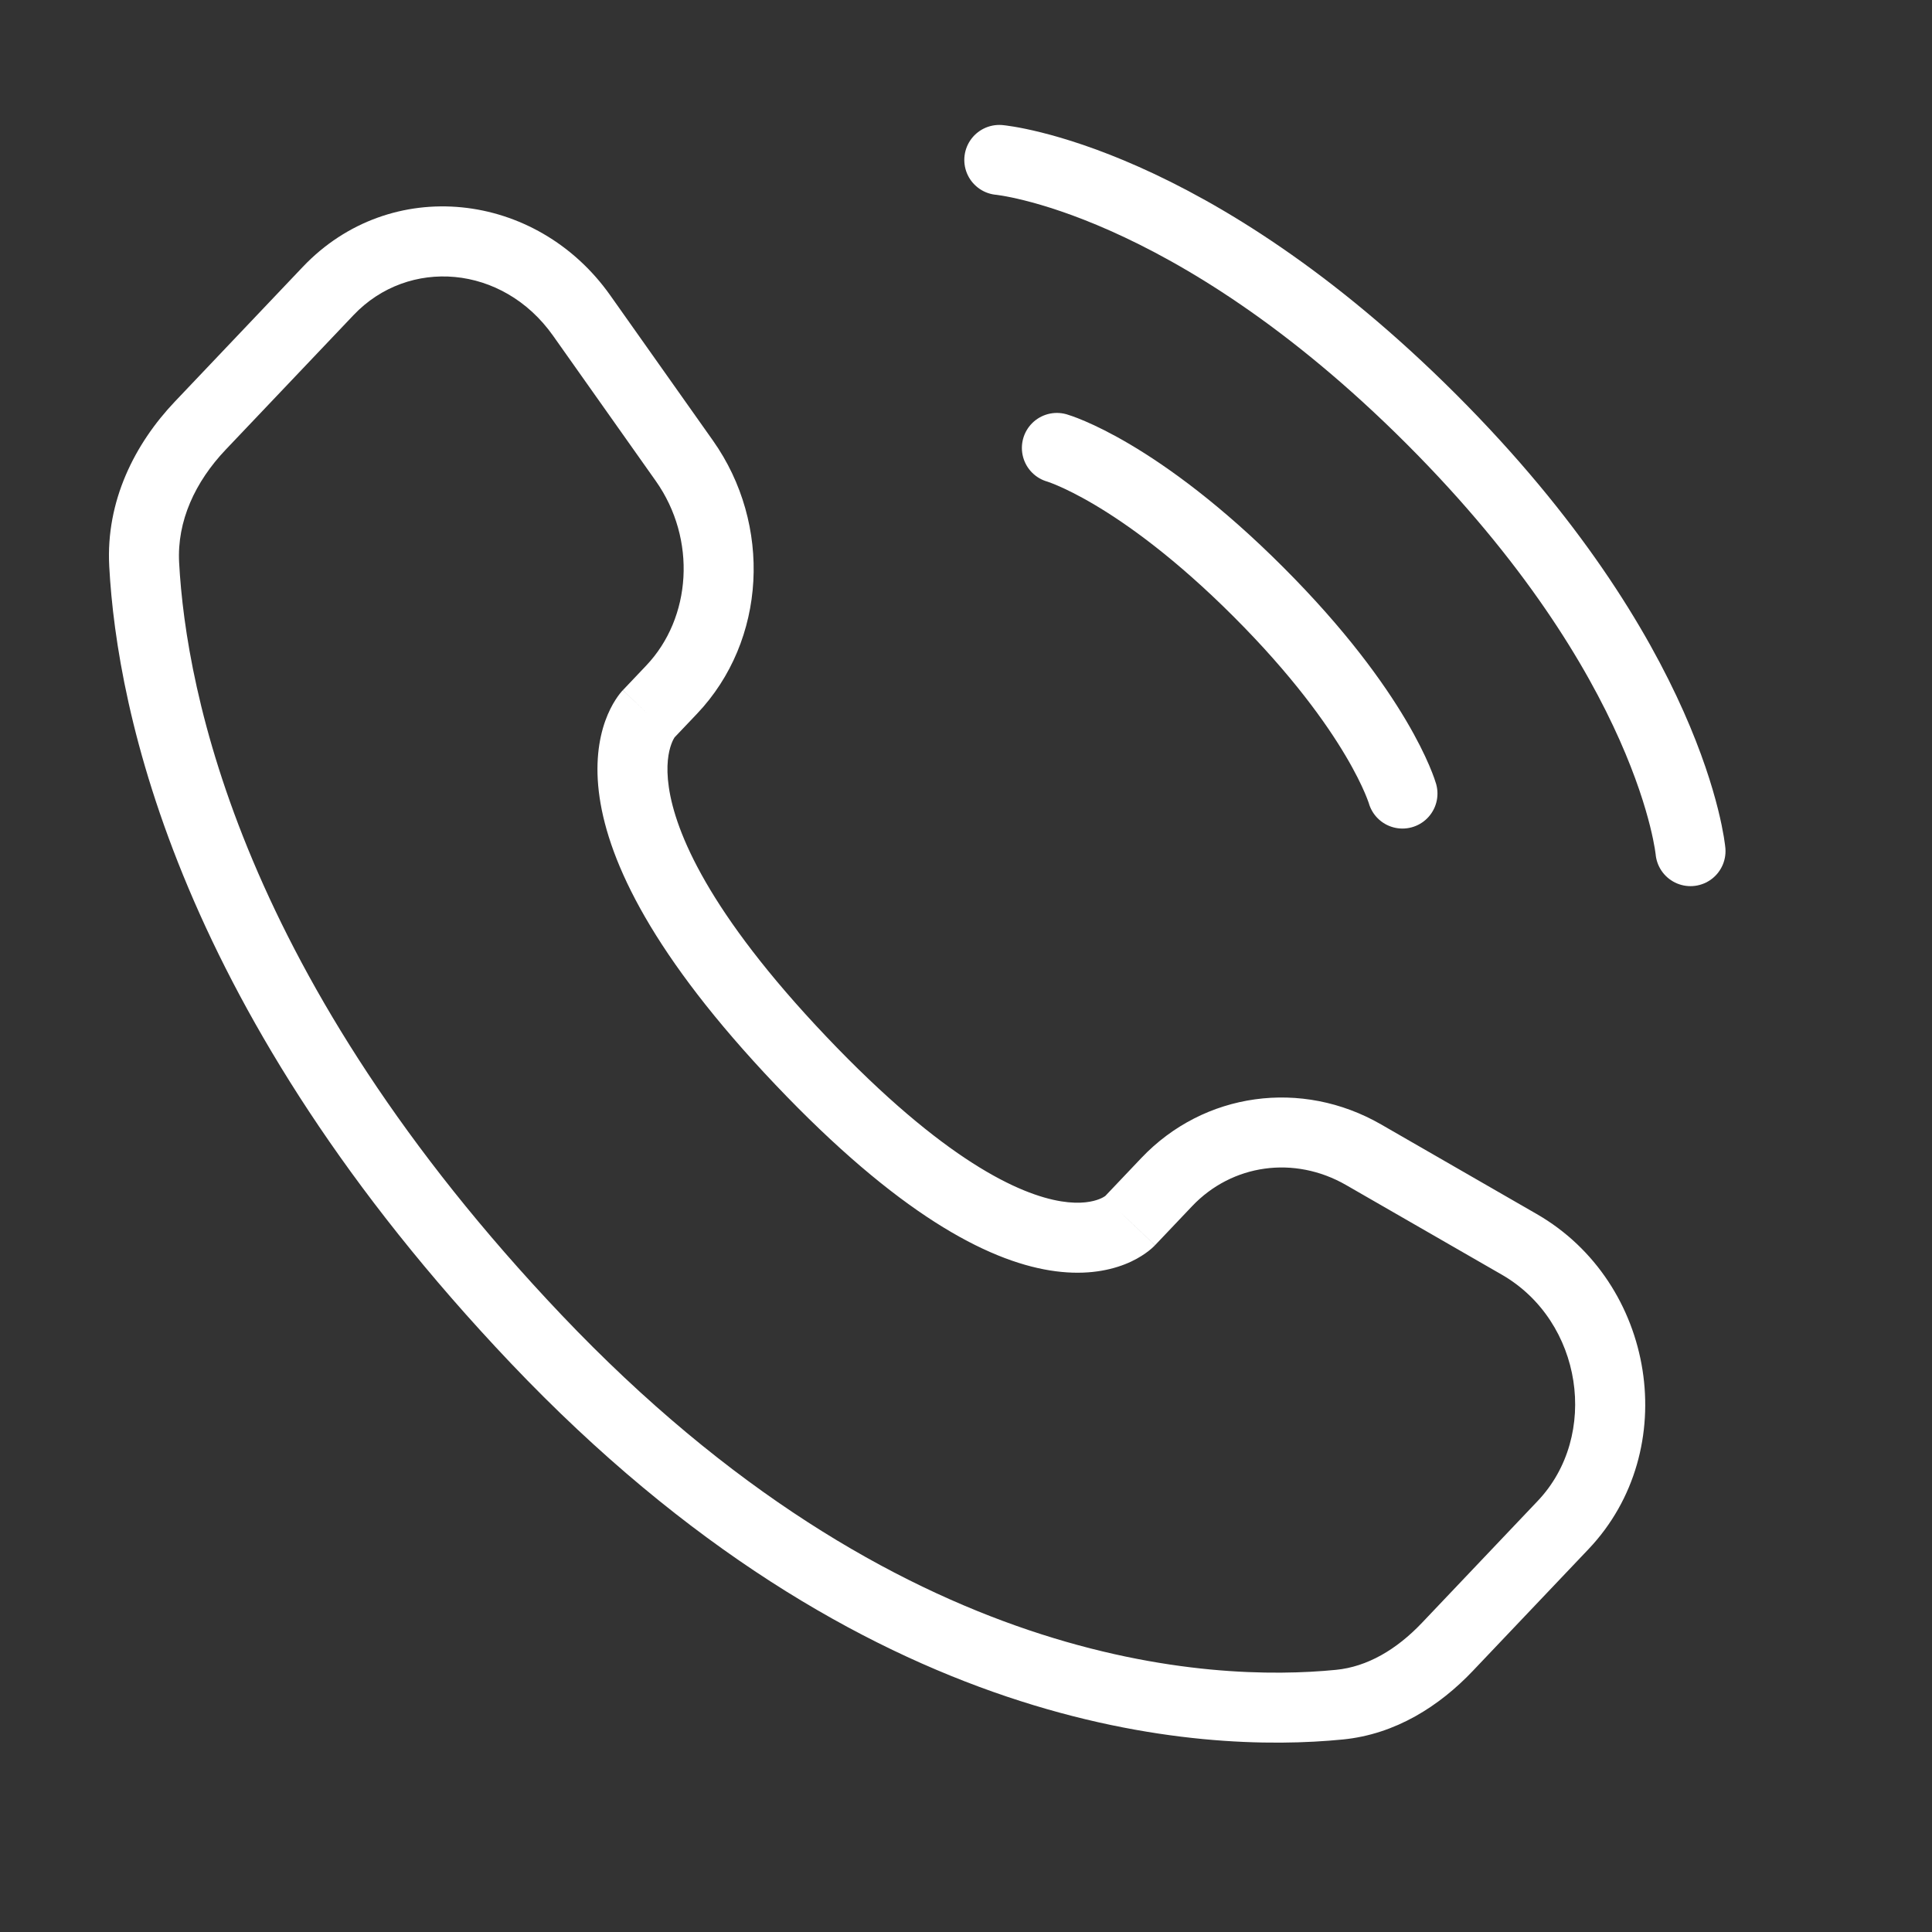 <svg width="46" height="46" viewBox="0 0 46 46" fill="none" xmlns="http://www.w3.org/2000/svg">
<rect x="0" y="0" width="46" height="46" fill="#333333" stroke="none"/>
<g id="&#229;&#183;&#166;&#228;&#190;&#167;&#229;&#155;&#186;&#233;&#146;&#137;&#229;&#155;&#190;&#230;&#160;&#135;">
<path id="Vector" d="M23.793 3.808C23.793 3.808 28.319 4.22 34.079 9.979C39.839 15.739 40.25 20.265 40.25 20.265" stroke="white" stroke-width="1.667" stroke-linecap="round"/>
<path id="Vector_2" d="M25.164 10.665C25.164 10.665 27.084 11.214 29.963 14.094C32.843 16.974 33.392 18.894 33.392 18.894" stroke="white" stroke-width="1.667" stroke-linecap="round"/>
<path id="Vector_3" d="M26.896 29.075L26.292 28.501L26.896 29.075ZM27.78 28.145L28.384 28.718L27.78 28.145ZM32.467 27.494L32.051 28.216L32.467 27.494ZM36.172 29.627L35.757 30.349L36.172 29.627ZM37.216 36.311L37.821 36.885L37.216 36.311ZM34.461 39.212L33.857 38.638L34.461 39.212ZM31.892 40.587L31.974 41.416L31.892 40.587ZM12.767 31.883L13.371 31.309L12.767 31.883ZM3.433 13.44L2.601 13.485L2.601 13.485L3.433 13.44ZM15.99 16.421L16.595 16.995L15.99 16.421ZM16.294 10.971L16.975 10.49V10.49L16.294 10.971ZM13.849 7.512L13.168 7.993L13.168 7.993L13.849 7.512ZM7.813 6.928L8.418 7.502L8.418 7.502L7.813 6.928ZM4.769 10.133L4.165 9.56H4.165L4.769 10.133ZM19.066 25.251L19.67 24.677L19.066 25.251ZM27.501 29.648L28.384 28.718L27.175 27.571L26.292 28.501L27.501 29.648ZM32.051 28.216L35.757 30.349L36.588 28.905L32.883 26.772L32.051 28.216ZM36.612 35.737L33.857 38.638L35.065 39.786L37.821 36.885L36.612 35.737ZM31.81 39.758C28.866 40.048 21.404 39.767 13.371 31.309L12.162 32.457C20.602 41.342 28.597 41.75 31.974 41.416L31.81 39.758ZM13.371 31.309C5.747 23.282 4.43 16.464 4.265 13.395L2.601 13.485C2.786 16.93 4.253 24.129 12.162 32.457L13.371 31.309ZM16.038 17.581L16.595 16.995L15.386 15.847L14.83 16.433L16.038 17.581ZM16.975 10.49L14.529 7.031L13.168 7.993L15.614 11.452L16.975 10.49ZM7.209 6.355L4.165 9.56L5.373 10.707L8.418 7.502L7.209 6.355ZM15.434 17.007C14.83 16.433 14.829 16.434 14.828 16.435C14.828 16.435 14.827 16.436 14.827 16.436C14.826 16.438 14.824 16.439 14.823 16.44C14.821 16.442 14.819 16.445 14.816 16.448C14.811 16.453 14.805 16.46 14.799 16.466C14.787 16.48 14.774 16.497 14.758 16.516C14.728 16.554 14.692 16.604 14.653 16.665C14.575 16.786 14.487 16.953 14.41 17.167C14.256 17.601 14.161 18.204 14.276 18.987C14.503 20.537 15.54 22.75 18.461 25.825L19.67 24.677C16.86 21.719 16.081 19.81 15.925 18.746C15.848 18.222 15.92 17.895 15.981 17.726C16.012 17.639 16.042 17.586 16.057 17.563C16.064 17.551 16.068 17.547 16.065 17.55C16.064 17.552 16.061 17.555 16.057 17.56C16.055 17.563 16.052 17.566 16.049 17.569C16.047 17.571 16.046 17.573 16.044 17.575C16.043 17.576 16.042 17.577 16.041 17.578C16.041 17.578 16.04 17.579 16.04 17.579C16.039 17.58 16.038 17.581 15.434 17.007ZM18.461 25.825C21.377 28.895 23.491 30.004 24.997 30.248C25.762 30.372 26.355 30.27 26.785 30.101C26.996 30.018 27.159 29.921 27.277 29.837C27.336 29.796 27.384 29.757 27.421 29.724C27.439 29.708 27.455 29.694 27.468 29.681C27.475 29.674 27.481 29.668 27.486 29.663C27.489 29.66 27.492 29.658 27.494 29.655C27.495 29.654 27.496 29.653 27.497 29.652C27.498 29.651 27.499 29.65 27.499 29.65C27.5 29.649 27.501 29.648 26.896 29.075C26.292 28.501 26.293 28.5 26.294 28.499C26.294 28.499 26.295 28.498 26.295 28.498C26.296 28.497 26.297 28.496 26.298 28.495C26.3 28.493 26.302 28.491 26.303 28.489C26.306 28.486 26.309 28.483 26.312 28.481C26.317 28.476 26.32 28.473 26.322 28.471C26.325 28.468 26.322 28.471 26.313 28.478C26.294 28.491 26.248 28.521 26.173 28.55C26.029 28.607 25.74 28.68 25.264 28.603C24.286 28.444 22.485 27.641 19.67 24.677L18.461 25.825ZM14.529 7.031C12.771 4.544 9.296 4.158 7.209 6.355L8.418 7.502C9.723 6.128 11.967 6.294 13.168 7.993L14.529 7.031ZM4.265 13.395C4.212 12.408 4.646 11.473 5.373 10.707L4.165 9.56C3.21 10.565 2.517 11.926 2.601 13.485L4.265 13.395ZM33.857 38.638C33.248 39.279 32.552 39.685 31.81 39.758L31.974 41.416C33.23 41.292 34.273 40.619 35.065 39.786L33.857 38.638ZM16.595 16.995C18.255 15.247 18.386 12.486 16.975 10.49L15.614 11.452C16.593 12.838 16.466 14.71 15.386 15.847L16.595 16.995ZM35.757 30.349C37.685 31.459 38.087 34.184 36.612 35.737L37.821 36.885C40.065 34.522 39.419 30.534 36.588 28.905L35.757 30.349ZM28.384 28.718C29.334 27.718 30.814 27.504 32.051 28.216L32.883 26.772C30.995 25.685 28.668 26 27.175 27.571L28.384 28.718Z" fill="white"/>
</g>
</svg>
